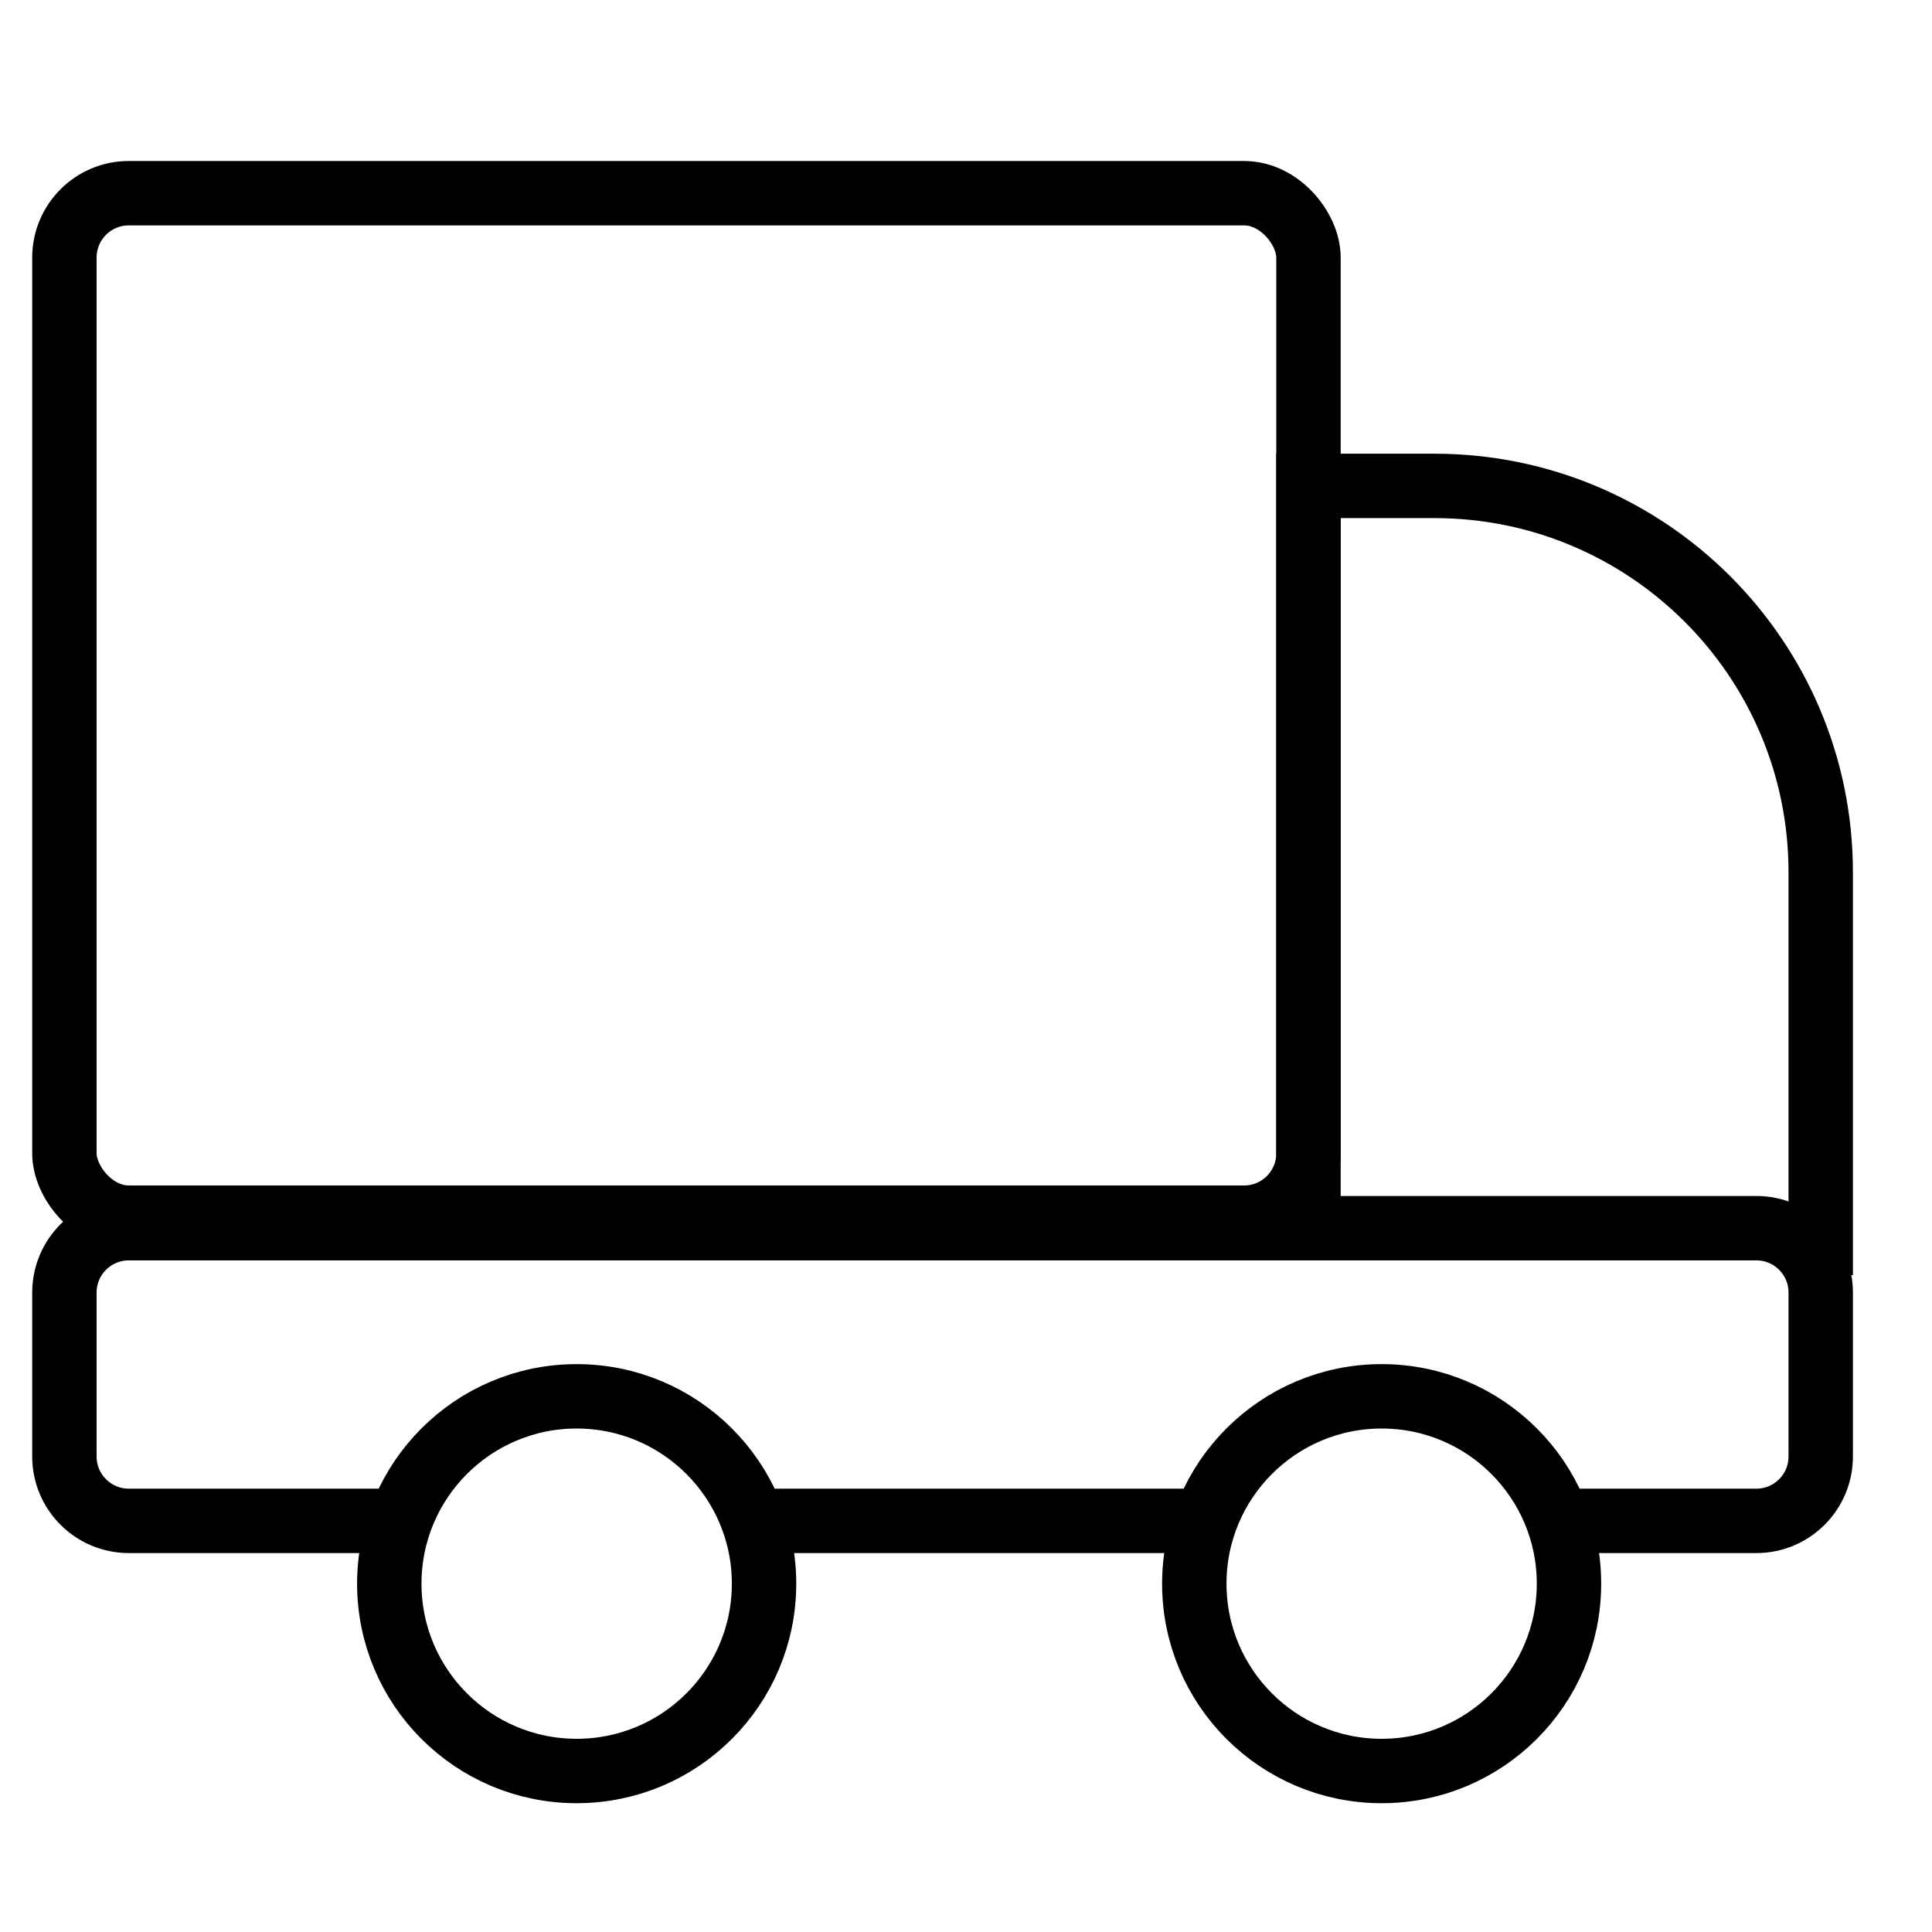 <svg width="30" height="30" viewBox="0 0 30 30" fill="none" xmlns="http://www.w3.org/2000/svg">
<rect x="1" y="3" width="19.318" height="15.908" rx="1" stroke="black"/>
<path d="M28.272 19.801V13.545C28.272 10.231 25.586 7.545 22.272 7.545H20.318V18.908" stroke="black"/>
<path d="M6 23.616H2C1.448 23.616 1 23.168 1 22.616V20.071C1 19.518 1.448 19.071 2 19.071H27.272C27.825 19.071 28.272 19.518 28.272 20.071V22.616C28.272 23.168 27.825 23.616 27.272 23.616H24.386M12 23.616H18.5" stroke="black" stroke-linejoin="round"/>
<path d="M11.864 24.591C11.864 26.198 10.561 27.5 8.954 27.5C7.348 27.5 6.045 26.198 6.045 24.591C6.045 22.985 7.348 21.682 8.954 21.682C10.561 21.682 11.864 22.985 11.864 24.591Z" stroke="black"/>
<path d="M24.363 24.591C24.363 26.198 23.061 27.5 21.454 27.5C19.848 27.5 18.545 26.198 18.545 24.591C18.545 22.985 19.848 21.682 21.454 21.682C23.061 21.682 24.363 22.985 24.363 24.591Z" stroke="black"/>
</svg>
